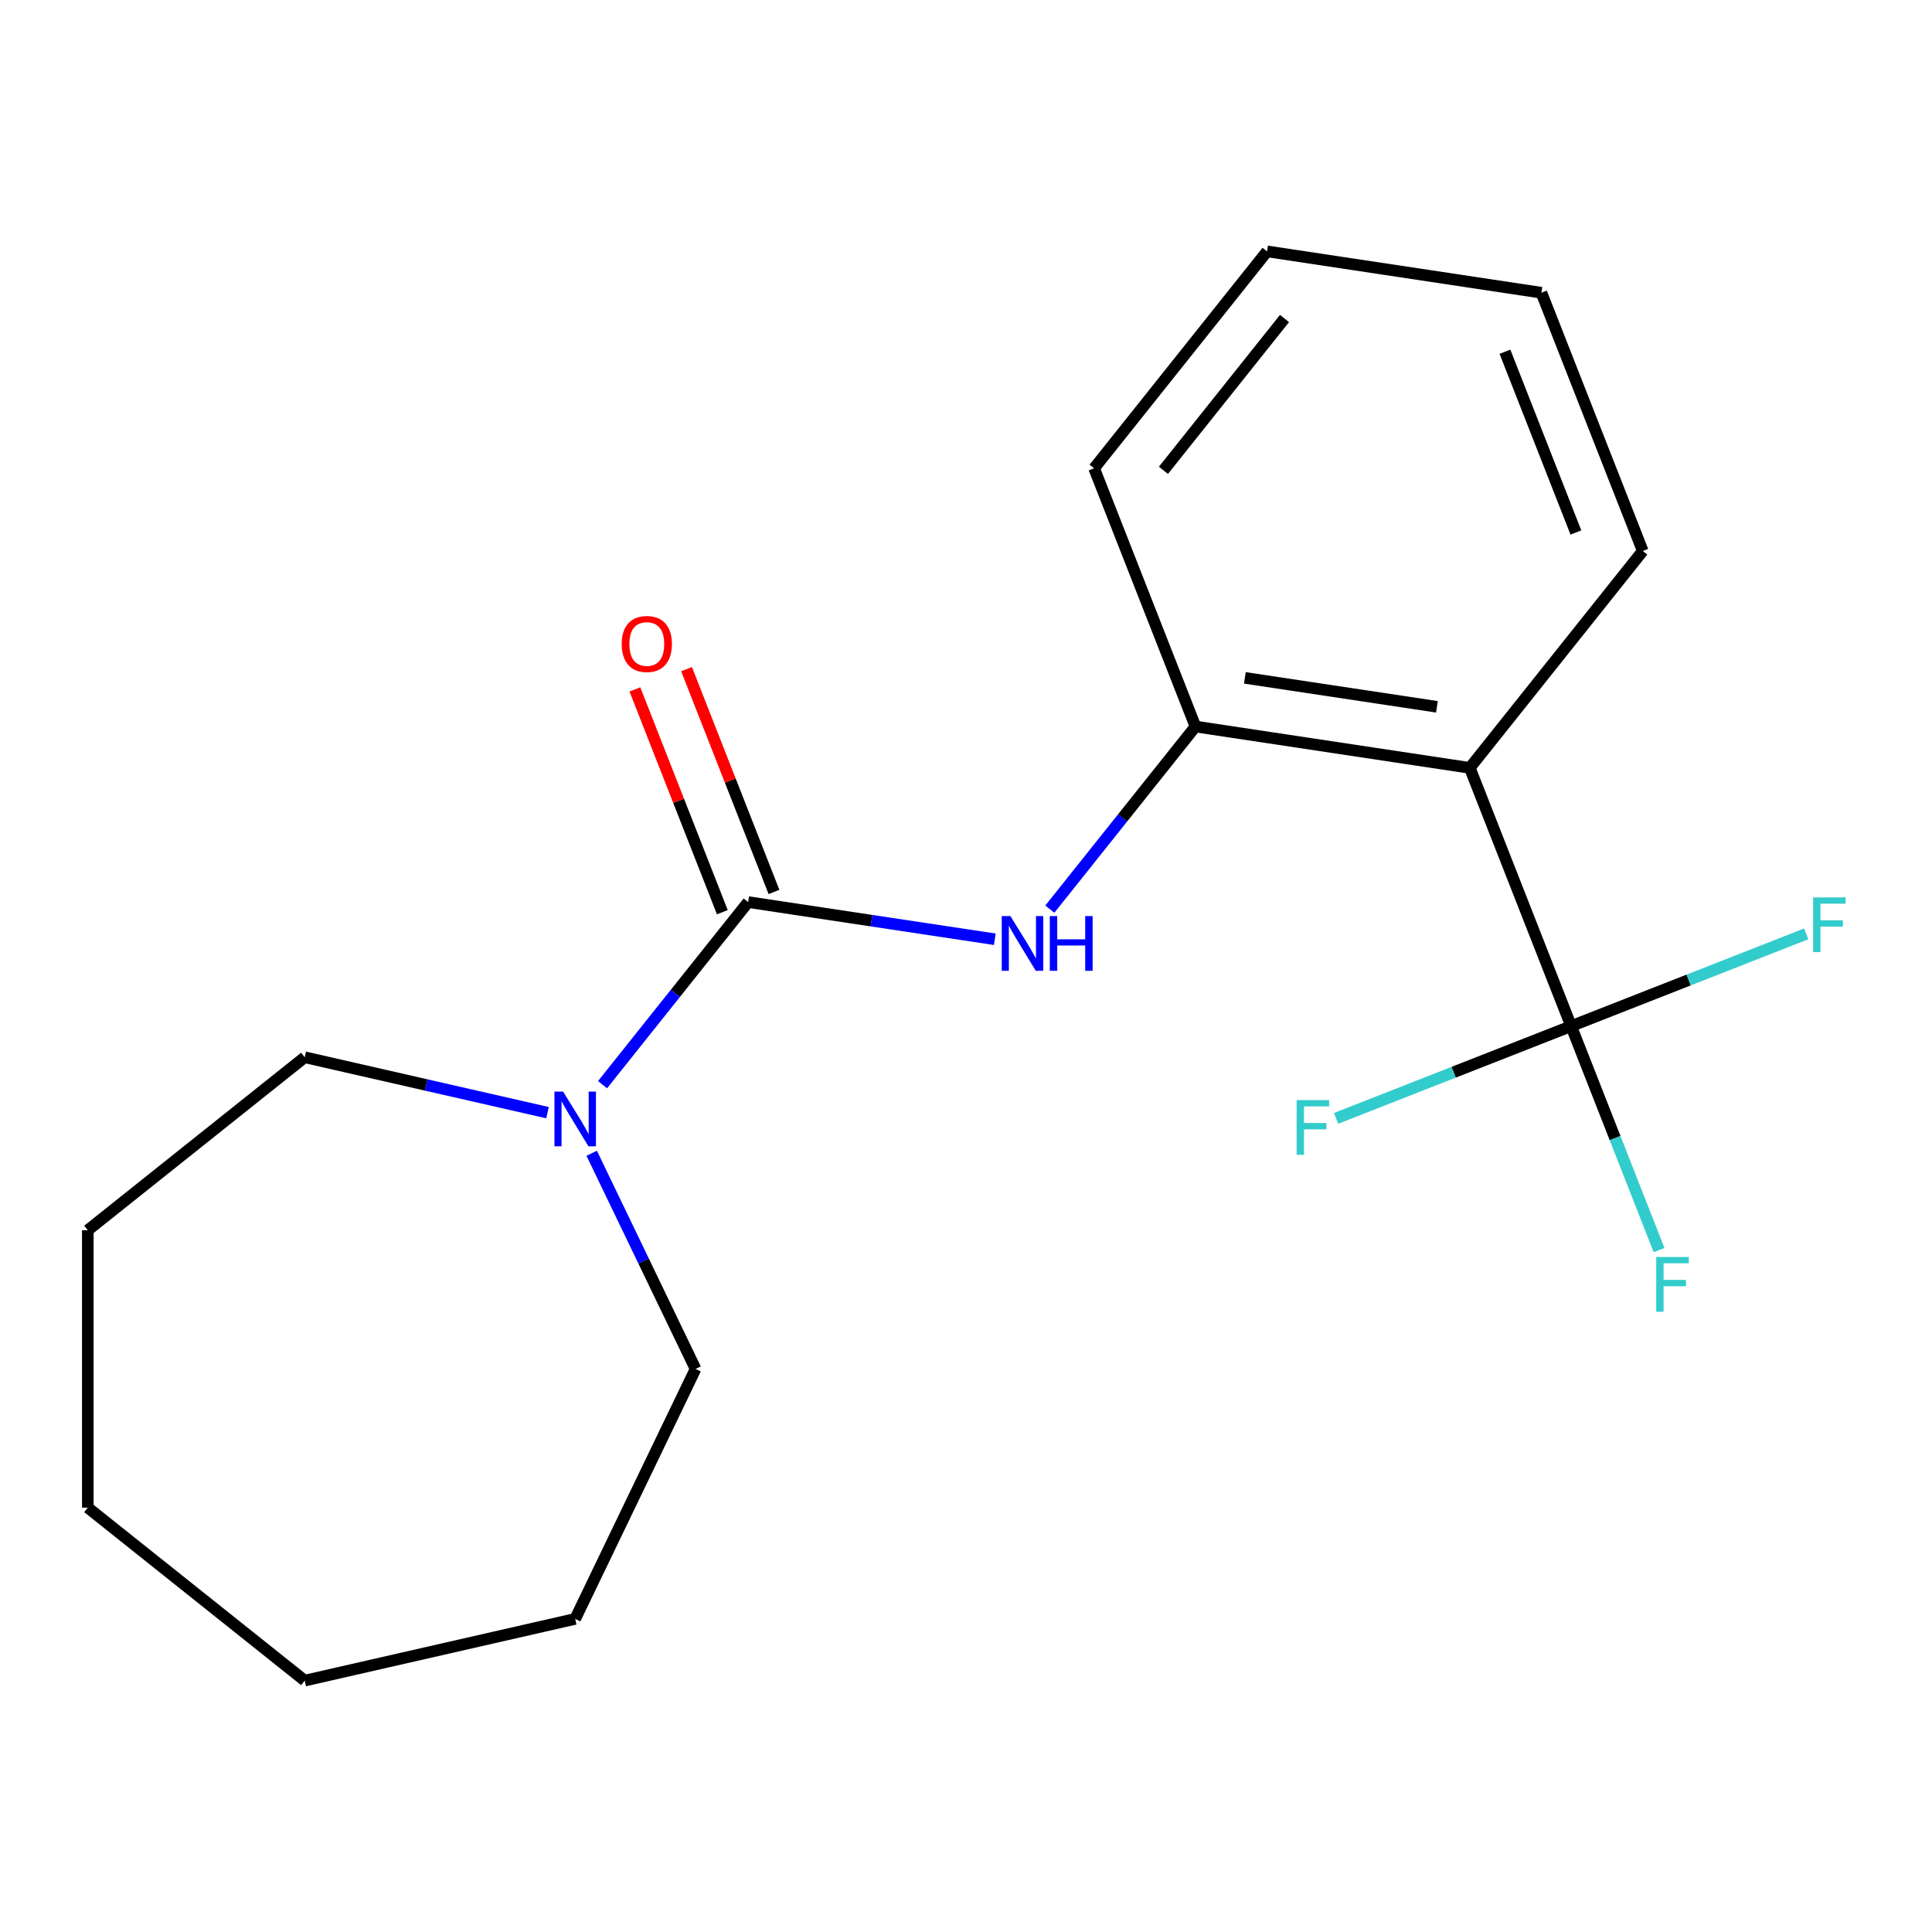 <?xml version='1.0' encoding='iso-8859-1'?>
<svg version='1.1' baseProfile='full'
              xmlns='http://www.w3.org/2000/svg'
                      xmlns:rdkit='http://www.rdkit.org/xml'
                      xmlns:xlink='http://www.w3.org/1999/xlink'
                  xml:space='preserve'
width='1000px' height='1000px' viewBox='0 0 1000 1000'>
<!-- END OF HEADER -->
<rect style='opacity:1.0;fill:#FFFFFF;stroke:none' width='1000' height='1000' x='0' y='0'> </rect>
<path class='bond-2' d='M 387.247,466.916 L 451.078,476.537' style='fill:none;fill-rule:evenodd;stroke:#000000;stroke-width:6px;stroke-linecap:butt;stroke-linejoin:miter;stroke-opacity:1' />
<path class='bond-2' d='M 451.078,476.537 L 514.909,486.158' style='fill:none;fill-rule:evenodd;stroke:#0000FF;stroke-width:6px;stroke-linecap:butt;stroke-linejoin:miter;stroke-opacity:1' />
<path class='bond-3' d='M 387.247,466.916 L 349.56,514.175' style='fill:none;fill-rule:evenodd;stroke:#000000;stroke-width:6px;stroke-linecap:butt;stroke-linejoin:miter;stroke-opacity:1' />
<path class='bond-3' d='M 349.56,514.175 L 311.872,561.433' style='fill:none;fill-rule:evenodd;stroke:#0000FF;stroke-width:6px;stroke-linecap:butt;stroke-linejoin:miter;stroke-opacity:1' />
<path class='bond-5' d='M 400.614,461.67 L 377.985,404.01' style='fill:none;fill-rule:evenodd;stroke:#000000;stroke-width:6px;stroke-linecap:butt;stroke-linejoin:miter;stroke-opacity:1' />
<path class='bond-5' d='M 377.985,404.01 L 355.355,346.35' style='fill:none;fill-rule:evenodd;stroke:#FF0000;stroke-width:6px;stroke-linecap:butt;stroke-linejoin:miter;stroke-opacity:1' />
<path class='bond-5' d='M 373.881,472.162 L 351.251,414.502' style='fill:none;fill-rule:evenodd;stroke:#000000;stroke-width:6px;stroke-linecap:butt;stroke-linejoin:miter;stroke-opacity:1' />
<path class='bond-5' d='M 351.251,414.502 L 328.621,356.843' style='fill:none;fill-rule:evenodd;stroke:#FF0000;stroke-width:6px;stroke-linecap:butt;stroke-linejoin:miter;stroke-opacity:1' />
<path class='bond-0' d='M 813.222,531.121 L 760.761,397.452' style='fill:none;fill-rule:evenodd;stroke:#000000;stroke-width:6px;stroke-linecap:butt;stroke-linejoin:miter;stroke-opacity:1' />
<path class='bond-6' d='M 813.222,531.121 L 835.97,589.081' style='fill:none;fill-rule:evenodd;stroke:#000000;stroke-width:6px;stroke-linecap:butt;stroke-linejoin:miter;stroke-opacity:1' />
<path class='bond-6' d='M 835.97,589.081 L 858.717,647.041' style='fill:none;fill-rule:evenodd;stroke:#33CCCC;stroke-width:6px;stroke-linecap:butt;stroke-linejoin:miter;stroke-opacity:1' />
<path class='bond-7' d='M 813.222,531.121 L 874.052,507.247' style='fill:none;fill-rule:evenodd;stroke:#000000;stroke-width:6px;stroke-linecap:butt;stroke-linejoin:miter;stroke-opacity:1' />
<path class='bond-7' d='M 874.052,507.247 L 934.882,483.374' style='fill:none;fill-rule:evenodd;stroke:#33CCCC;stroke-width:6px;stroke-linecap:butt;stroke-linejoin:miter;stroke-opacity:1' />
<path class='bond-8' d='M 813.222,531.121 L 752.393,554.995' style='fill:none;fill-rule:evenodd;stroke:#000000;stroke-width:6px;stroke-linecap:butt;stroke-linejoin:miter;stroke-opacity:1' />
<path class='bond-8' d='M 752.393,554.995 L 691.563,578.869' style='fill:none;fill-rule:evenodd;stroke:#33CCCC;stroke-width:6px;stroke-linecap:butt;stroke-linejoin:miter;stroke-opacity:1' />
<path class='bond-1' d='M 760.761,397.452 L 618.769,376.05' style='fill:none;fill-rule:evenodd;stroke:#000000;stroke-width:6px;stroke-linecap:butt;stroke-linejoin:miter;stroke-opacity:1' />
<path class='bond-1' d='M 743.743,365.843 L 644.348,350.862' style='fill:none;fill-rule:evenodd;stroke:#000000;stroke-width:6px;stroke-linecap:butt;stroke-linejoin:miter;stroke-opacity:1' />
<path class='bond-9' d='M 760.761,397.452 L 850.291,285.185' style='fill:none;fill-rule:evenodd;stroke:#000000;stroke-width:6px;stroke-linecap:butt;stroke-linejoin:miter;stroke-opacity:1' />
<path class='bond-4' d='M 543.394,470.568 L 581.082,423.309' style='fill:none;fill-rule:evenodd;stroke:#0000FF;stroke-width:6px;stroke-linecap:butt;stroke-linejoin:miter;stroke-opacity:1' />
<path class='bond-4' d='M 581.082,423.309 L 618.769,376.05' style='fill:none;fill-rule:evenodd;stroke:#000000;stroke-width:6px;stroke-linecap:butt;stroke-linejoin:miter;stroke-opacity:1' />
<path class='bond-10' d='M 306.265,596.933 L 333.143,652.746' style='fill:none;fill-rule:evenodd;stroke:#0000FF;stroke-width:6px;stroke-linecap:butt;stroke-linejoin:miter;stroke-opacity:1' />
<path class='bond-10' d='M 333.143,652.746 L 360.021,708.558' style='fill:none;fill-rule:evenodd;stroke:#000000;stroke-width:6px;stroke-linecap:butt;stroke-linejoin:miter;stroke-opacity:1' />
<path class='bond-11' d='M 283.387,575.913 L 220.555,561.572' style='fill:none;fill-rule:evenodd;stroke:#0000FF;stroke-width:6px;stroke-linecap:butt;stroke-linejoin:miter;stroke-opacity:1' />
<path class='bond-11' d='M 220.555,561.572 L 157.722,547.23' style='fill:none;fill-rule:evenodd;stroke:#000000;stroke-width:6px;stroke-linecap:butt;stroke-linejoin:miter;stroke-opacity:1' />
<path class='bond-12' d='M 618.769,376.05 L 566.308,242.381' style='fill:none;fill-rule:evenodd;stroke:#000000;stroke-width:6px;stroke-linecap:butt;stroke-linejoin:miter;stroke-opacity:1' />
<path class='bond-20' d='M 850.291,285.185 L 797.83,151.515' style='fill:none;fill-rule:evenodd;stroke:#000000;stroke-width:6px;stroke-linecap:butt;stroke-linejoin:miter;stroke-opacity:1' />
<path class='bond-20' d='M 815.688,275.627 L 778.965,182.058' style='fill:none;fill-rule:evenodd;stroke:#000000;stroke-width:6px;stroke-linecap:butt;stroke-linejoin:miter;stroke-opacity:1' />
<path class='bond-14' d='M 360.021,708.558 L 297.717,837.933' style='fill:none;fill-rule:evenodd;stroke:#000000;stroke-width:6px;stroke-linecap:butt;stroke-linejoin:miter;stroke-opacity:1' />
<path class='bond-15' d='M 157.722,547.23 L 45.455,636.761' style='fill:none;fill-rule:evenodd;stroke:#000000;stroke-width:6px;stroke-linecap:butt;stroke-linejoin:miter;stroke-opacity:1' />
<path class='bond-16' d='M 566.308,242.381 L 655.838,130.114' style='fill:none;fill-rule:evenodd;stroke:#000000;stroke-width:6px;stroke-linecap:butt;stroke-linejoin:miter;stroke-opacity:1' />
<path class='bond-16' d='M 602.191,243.447 L 664.862,164.86' style='fill:none;fill-rule:evenodd;stroke:#000000;stroke-width:6px;stroke-linecap:butt;stroke-linejoin:miter;stroke-opacity:1' />
<path class='bond-13' d='M 797.83,151.515 L 655.838,130.114' style='fill:none;fill-rule:evenodd;stroke:#000000;stroke-width:6px;stroke-linecap:butt;stroke-linejoin:miter;stroke-opacity:1' />
<path class='bond-18' d='M 297.717,837.933 L 157.722,869.886' style='fill:none;fill-rule:evenodd;stroke:#000000;stroke-width:6px;stroke-linecap:butt;stroke-linejoin:miter;stroke-opacity:1' />
<path class='bond-17' d='M 45.455,636.761 L 45.455,780.356' style='fill:none;fill-rule:evenodd;stroke:#000000;stroke-width:6px;stroke-linecap:butt;stroke-linejoin:miter;stroke-opacity:1' />
<path class='bond-19' d='M 45.455,780.356 L 157.722,869.886' style='fill:none;fill-rule:evenodd;stroke:#000000;stroke-width:6px;stroke-linecap:butt;stroke-linejoin:miter;stroke-opacity:1' />
<path  class='atom-3' d='M 522.979 474.158
L 532.259 489.158
Q 533.179 490.638, 534.659 493.318
Q 536.139 495.998, 536.219 496.158
L 536.219 474.158
L 539.979 474.158
L 539.979 502.478
L 536.099 502.478
L 526.139 486.078
Q 524.979 484.158, 523.739 481.958
Q 522.539 479.758, 522.179 479.078
L 522.179 502.478
L 518.499 502.478
L 518.499 474.158
L 522.979 474.158
' fill='#0000FF'/>
<path  class='atom-3' d='M 543.379 474.158
L 547.219 474.158
L 547.219 486.198
L 561.699 486.198
L 561.699 474.158
L 565.539 474.158
L 565.539 502.478
L 561.699 502.478
L 561.699 489.398
L 547.219 489.398
L 547.219 502.478
L 543.379 502.478
L 543.379 474.158
' fill='#0000FF'/>
<path  class='atom-4' d='M 291.457 565.023
L 300.737 580.023
Q 301.657 581.503, 303.137 584.183
Q 304.617 586.863, 304.697 587.023
L 304.697 565.023
L 308.457 565.023
L 308.457 593.343
L 304.577 593.343
L 294.617 576.943
Q 293.457 575.023, 292.217 572.823
Q 291.017 570.623, 290.657 569.943
L 290.657 593.343
L 286.977 593.343
L 286.977 565.023
L 291.457 565.023
' fill='#0000FF'/>
<path  class='atom-6' d='M 321.786 333.327
Q 321.786 326.527, 325.146 322.727
Q 328.506 318.927, 334.786 318.927
Q 341.066 318.927, 344.426 322.727
Q 347.786 326.527, 347.786 333.327
Q 347.786 340.207, 344.386 344.127
Q 340.986 348.007, 334.786 348.007
Q 328.546 348.007, 325.146 344.127
Q 321.786 340.247, 321.786 333.327
M 334.786 344.807
Q 339.106 344.807, 341.426 341.927
Q 343.786 339.007, 343.786 333.327
Q 343.786 327.767, 341.426 324.967
Q 339.106 322.127, 334.786 322.127
Q 330.466 322.127, 328.106 324.927
Q 325.786 327.727, 325.786 333.327
Q 325.786 339.047, 328.106 341.927
Q 330.466 344.807, 334.786 344.807
' fill='#FF0000'/>
<path  class='atom-7' d='M 857.264 650.631
L 874.104 650.631
L 874.104 653.871
L 861.064 653.871
L 861.064 662.471
L 872.664 662.471
L 872.664 665.751
L 861.064 665.751
L 861.064 678.951
L 857.264 678.951
L 857.264 650.631
' fill='#33CCCC'/>
<path  class='atom-8' d='M 938.471 464.5
L 955.311 464.5
L 955.311 467.74
L 942.271 467.74
L 942.271 476.34
L 953.871 476.34
L 953.871 479.62
L 942.271 479.62
L 942.271 492.82
L 938.471 492.82
L 938.471 464.5
' fill='#33CCCC'/>
<path  class='atom-9' d='M 671.133 569.423
L 687.973 569.423
L 687.973 572.663
L 674.933 572.663
L 674.933 581.263
L 686.533 581.263
L 686.533 584.543
L 674.933 584.543
L 674.933 597.743
L 671.133 597.743
L 671.133 569.423
' fill='#33CCCC'/>
</svg>
